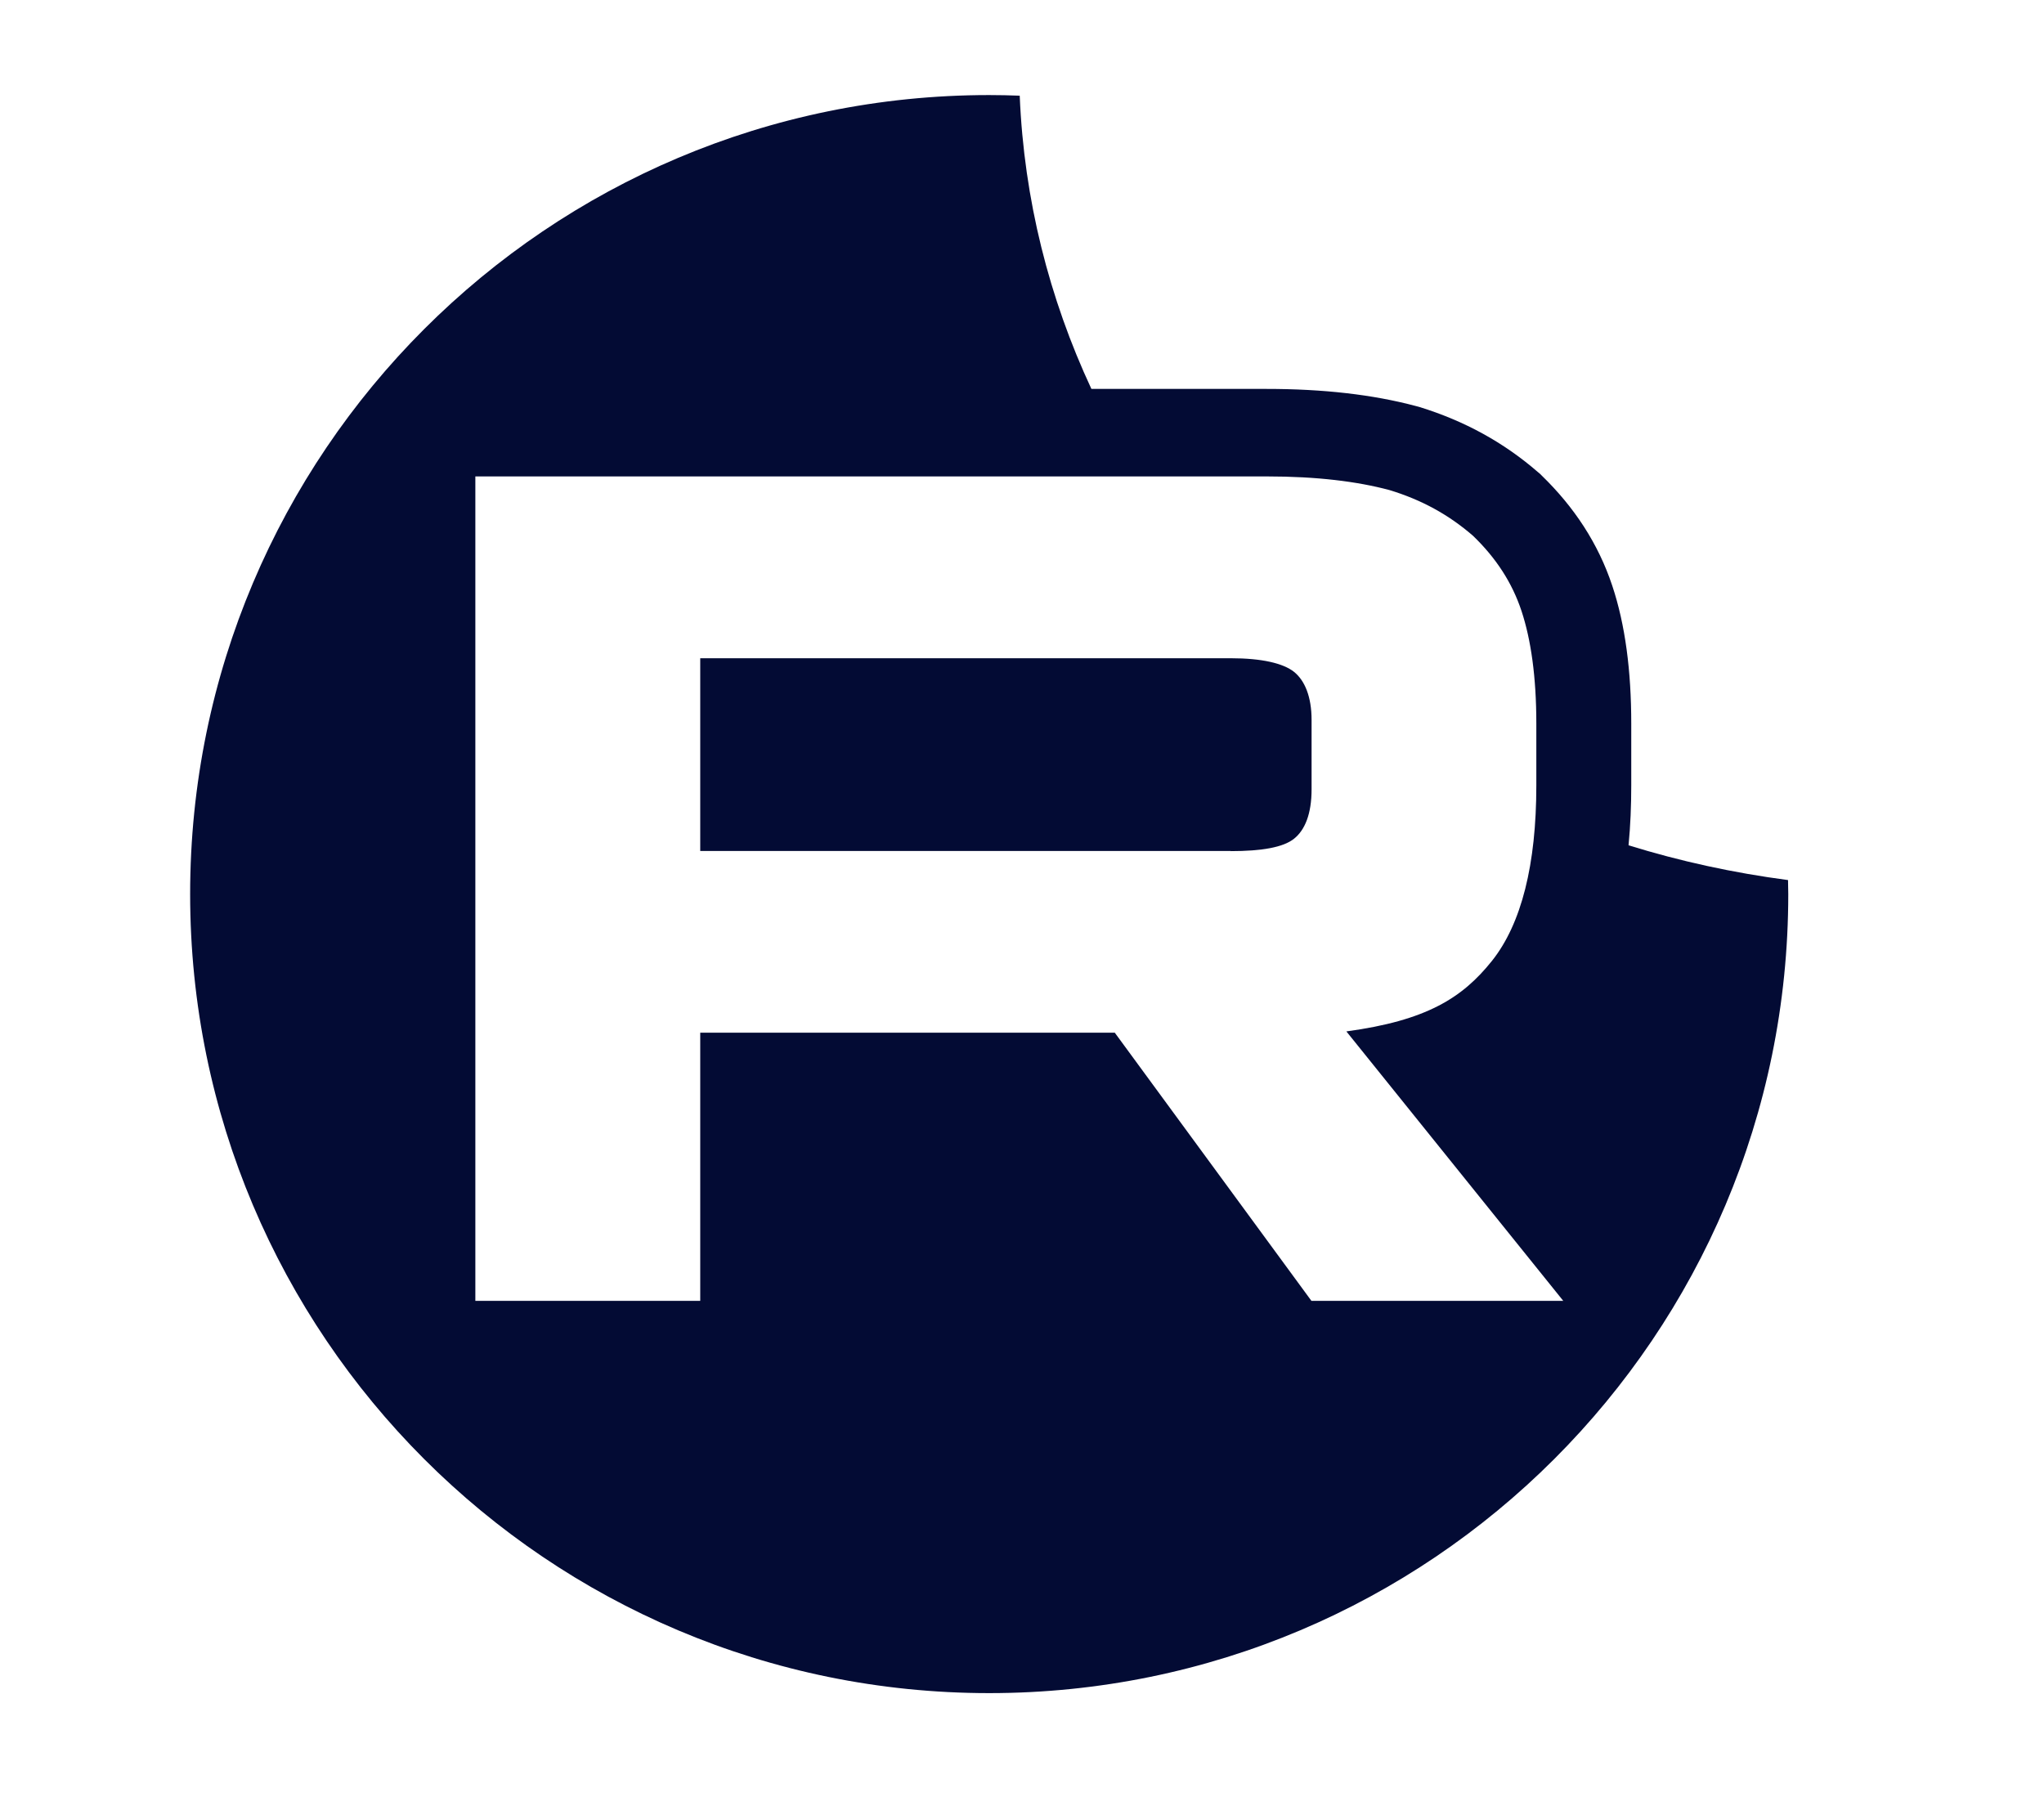 <?xml version="1.0" encoding="UTF-8"?> <svg xmlns="http://www.w3.org/2000/svg" width="43" height="38" viewBox="0 0 43 38" fill="none"><path d="M20.81 2C21.025 2 21.239 2.005 21.452 2.013C21.542 4.197 22.072 6.277 22.96 8.182H26.648C27.832 8.182 28.878 8.3 29.785 8.542L29.823 8.552L29.86 8.562C30.813 8.857 31.634 9.307 32.357 9.935L32.398 9.969L32.435 10.006C33.115 10.666 33.622 11.433 33.917 12.321C34.192 13.144 34.317 14.12 34.317 15.224V16.524C34.317 16.95 34.3 17.371 34.26 17.783C35.337 18.118 36.46 18.363 37.615 18.515C37.617 18.613 37.62 18.711 37.62 18.81C37.62 28.093 30.093 35.62 20.81 35.62C11.526 35.62 4 28.093 4 18.81C4 9.526 11.526 2 20.81 2ZM10 27.368H14.731V21.726H23.452L27.589 27.368H32.887L28.324 21.699C30.006 21.471 30.761 20.997 31.385 20.217C32.008 19.436 32.32 18.187 32.32 16.523V15.223C32.32 14.234 32.206 13.453 32.009 12.856C31.811 12.257 31.471 11.737 30.987 11.271C30.478 10.83 29.911 10.517 29.23 10.31C28.55 10.128 27.7 10.023 26.653 10.023H10V27.368ZM25.89 13.848C26.542 13.848 26.994 13.953 27.223 14.135C27.448 14.316 27.592 14.655 27.592 15.148V16.605C27.592 17.125 27.451 17.464 27.223 17.645C26.997 17.827 26.542 17.906 25.89 17.906V17.903H14.731V13.848H25.89Z" fill="#030B34"></path></svg> 